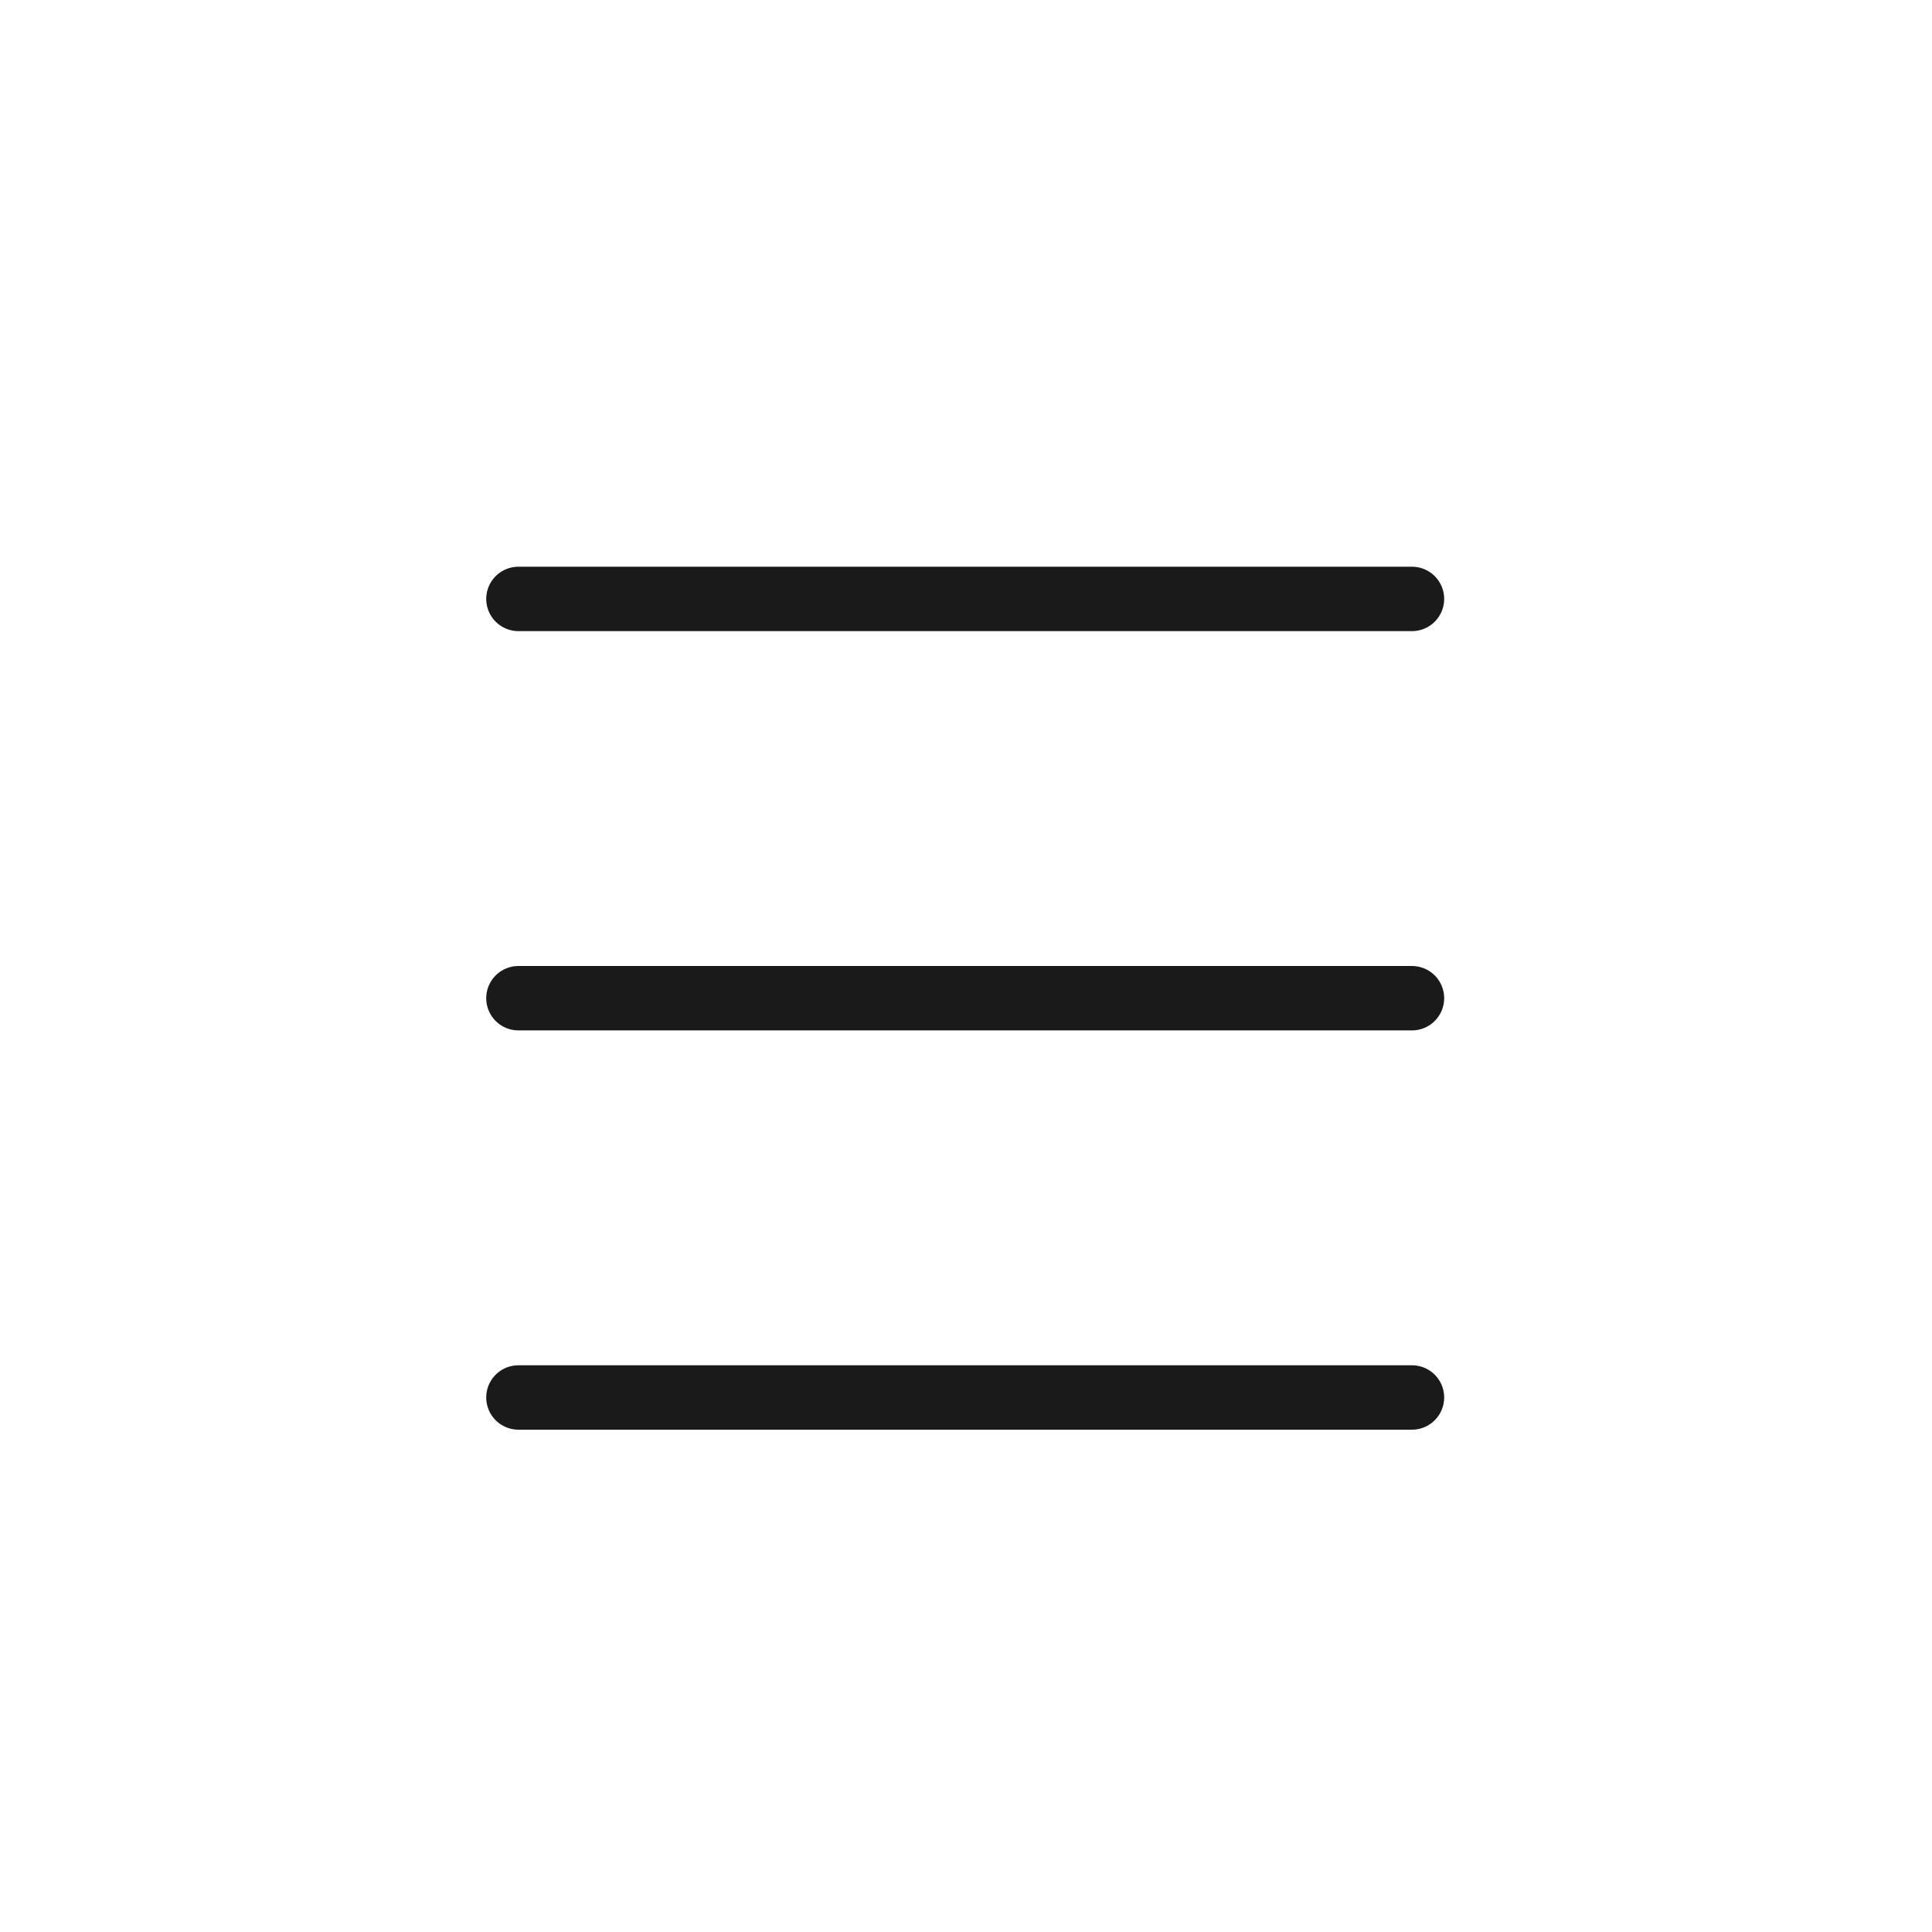 <svg xmlns="http://www.w3.org/2000/svg" xmlns:xlink="http://www.w3.org/1999/xlink" viewBox="0 0 3600 3600" width="3600" height="3600" preserveAspectRatio="xMidYMid meet" style="width: 100%; height: 100%; transform: translate3d(0px, 0px, 0px); content-visibility: visible;"><defs><clipPath id="__lottie_element_2"><rect width="3600" height="3600" x="0" y="0"/></clipPath><clipPath id="__lottie_element_2"><rect width="3600" height="3600" x="0" y="0"/></clipPath></defs><g clip-path="url(#__lottie_element_2)"><g transform="matrix(1,0,0,1,1798.5,1056)" opacity="1" style="display: block;"><g opacity="1" transform="matrix(3,0,0,3,0,0)"><path stroke-linecap="round" stroke-linejoin="round" fill-opacity="0" stroke="rgb(26,26,26)" stroke-opacity="1" stroke-width="40" d=" M-277.5,20 C-277.5,20 277.5,20 277.5,20"/></g></g><g transform="matrix(1,0,0,1,1798.5,1800)" opacity="1" style="display: block;"><g opacity="1" transform="matrix(3,0,0,3,0,0)"><path stroke-linecap="round" stroke-linejoin="round" fill-opacity="0" stroke="rgb(26,26,26)" stroke-opacity="1" stroke-width="40" d=" M-277.5,20 C-277.5,20 277.5,20 277.5,20"/></g></g><g transform="matrix(1,0,0,1,1798.5,2544)" opacity="1" style="display: block;"><g opacity="1" transform="matrix(3,0,0,3,0,0)"><path stroke-linecap="round" stroke-linejoin="round" fill-opacity="0" stroke="rgb(26,26,26)" stroke-opacity="1" stroke-width="40" d=" M-277.5,20 C-277.5,20 277.5,20 277.5,20"/></g></g></g></svg>